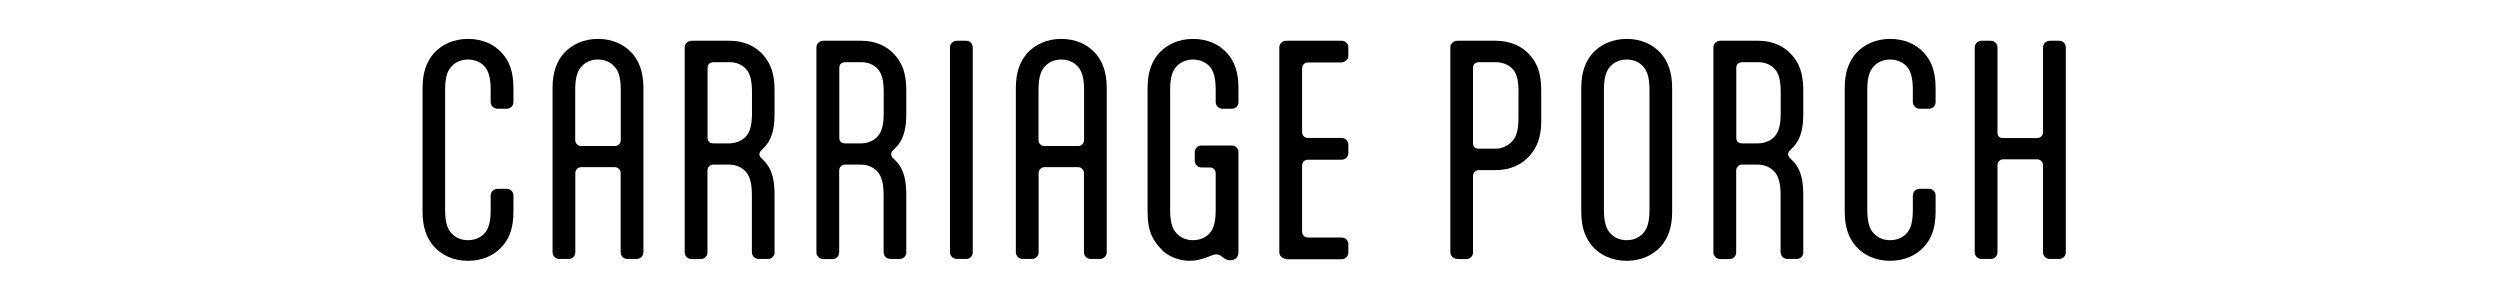 <?xml version="1.0" encoding="UTF-8"?><svg xmlns="http://www.w3.org/2000/svg" viewBox="0 0 244.82 27.96"><defs><style>.cls-1{fill:none;}.cls-2{isolation:isolate;}.cls-3{mix-blend-mode:multiply;opacity:.3;}</style></defs><g class="cls-2"><g id="_レイヤー_2"><g id="_レイヤー_3"><path d="M48.05,19.14c0-.36.31-.65.67-.65h.91c.36,0,.65.29.65.65v1.58c0,1.63-.41,2.64-1.11,3.42-.75.85-1.92,1.4-3.34,1.4s-2.56-.54-3.34-1.4c-.67-.78-1.11-1.79-1.11-3.42v-12.09c0-1.63.44-2.64,1.11-3.42.78-.85,1.92-1.4,3.34-1.4s2.59.54,3.34,1.4c.7.78,1.11,1.79,1.11,3.42v1.37c0,.36-.29.65-.65.65h-.91c-.36,0-.67-.29-.67-.65v-1.19c0-1.06-.16-1.84-.62-2.33-.41-.44-1.01-.65-1.61-.65s-1.17.21-1.58.65c-.49.49-.65,1.27-.65,2.33v11.73c0,1.06.16,1.84.65,2.33.41.44.96.65,1.58.65s1.19-.21,1.61-.65c.47-.49.62-1.27.62-2.33v-1.4Z"/><path d="M56.91,16.37c-.31,0-.57.26-.57.57v7.77c0,.36-.29.65-.65.65h-.91c-.36,0-.67-.29-.67-.65V8.63c0-1.63.44-2.64,1.11-3.42.78-.85,1.92-1.4,3.34-1.4s2.56.54,3.34,1.4c.67.78,1.11,1.79,1.11,3.42v16.08c0,.36-.31.65-.67.65h-.91c-.36,0-.65-.29-.65-.65v-7.77c0-.31-.26-.57-.57-.57h-3.31ZM60.22,14.3c.31,0,.57-.26.57-.57v-4.92c0-1.06-.16-1.84-.65-2.33-.41-.44-.96-.65-1.58-.65s-1.17.21-1.58.65c-.49.49-.65,1.27-.65,2.33v4.92c0,.31.26.57.57.57h3.31Z"/><path d="M75.86,24.71c0,.36-.29.65-.65.65h-.91c-.36,0-.67-.29-.67-.65v-5.59c0-1.06-.16-1.84-.62-2.33-.41-.44-.98-.67-1.61-.67h-1.55c-.34,0-.57.26-.57.6v8c0,.36-.29.65-.65.65h-.91c-.36,0-.67-.29-.67-.65V4.64c0-.36.31-.65.67-.65h3.73c1.42,0,2.54.54,3.29,1.4.7.78,1.11,1.79,1.11,3.42v2.28c0,1.19-.13,2.49-1.06,3.39l-.21.21c-.16.16-.21.28-.21.41s.05.26.21.41l.21.21c.93.91,1.06,2.2,1.06,3.39v5.59ZM71.41,14.04c.6,0,1.19-.21,1.61-.65.47-.49.62-1.27.62-2.33v-1.99c0-1.06-.13-1.84-.6-2.33-.41-.44-.98-.65-1.58-.65h-1.5c-.44,0-.67.18-.67.57v6.81c0,.39.21.57.6.57h1.53Z"/><path d="M88.76,24.71c0,.36-.29.65-.65.65h-.91c-.36,0-.67-.29-.67-.65v-5.59c0-1.06-.16-1.84-.62-2.33-.41-.44-.98-.67-1.61-.67h-1.55c-.34,0-.57.26-.57.6v8c0,.36-.29.65-.65.65h-.91c-.36,0-.67-.29-.67-.65V4.64c0-.36.31-.65.67-.65h3.73c1.42,0,2.54.54,3.29,1.4.7.78,1.11,1.79,1.11,3.42v2.28c0,1.19-.13,2.49-1.06,3.39l-.21.21c-.16.16-.21.28-.21.41s.05.26.21.41l.21.21c.93.91,1.06,2.2,1.06,3.39v5.59ZM84.31,14.04c.6,0,1.19-.21,1.61-.65.47-.49.62-1.27.62-2.33v-1.99c0-1.06-.13-1.84-.6-2.33-.41-.44-.98-.65-1.58-.65h-1.5c-.44,0-.67.18-.67.57v6.81c0,.39.21.57.6.57h1.53Z"/><path d="M95.26,24.71c0,.36-.28.65-.65.65h-.91c-.36,0-.67-.29-.67-.65V4.64c0-.36.31-.65.67-.65h.91c.36,0,.65.28.65.65v20.07Z"/><path d="M102.28,16.37c-.31,0-.57.26-.57.57v7.77c0,.36-.29.65-.65.65h-.91c-.36,0-.67-.29-.67-.65V8.63c0-1.63.44-2.64,1.11-3.42.78-.85,1.92-1.4,3.34-1.4s2.56.54,3.34,1.4c.67.78,1.11,1.79,1.11,3.42v16.08c0,.36-.31.65-.67.65h-.91c-.36,0-.65-.29-.65-.65v-7.77c0-.31-.26-.57-.57-.57h-3.31ZM105.59,14.3c.31,0,.57-.26.57-.57v-4.92c0-1.06-.16-1.84-.65-2.33-.41-.44-.96-.65-1.58-.65s-1.17.21-1.58.65c-.49.49-.65,1.27-.65,2.33v4.92c0,.31.26.57.57.57h3.31Z"/><path d="M113.78,24.47c-.8-.85-1.4-1.66-1.4-3.75v-12.09c0-1.63.44-2.64,1.11-3.42.78-.85,1.92-1.4,3.34-1.4s2.59.54,3.34,1.4c.7.78,1.11,1.79,1.11,3.42v1.37c0,.36-.28.65-.65.65h-.91c-.36,0-.67-.29-.67-.65v-1.19c0-1.06-.16-1.84-.62-2.33-.42-.44-1.01-.65-1.61-.65s-1.17.21-1.58.65c-.49.49-.65,1.27-.65,2.33v11.73c0,1.06.16,1.84.65,2.33.41.44.96.65,1.58.65s1.19-.21,1.61-.65c.47-.49.62-1.27.62-2.33v-3.57c0-.31-.21-.57-.57-.57h-.83c-.36,0-.65-.29-.65-.65v-.85c0-.36.29-.65.65-.65h2.98c.36,0,.65.28.65.65v9.74c0,.36-.1.54-.26.67s-.34.18-.57.18c-.26,0-.49-.13-.7-.29l-.1-.08c-.21-.16-.34-.21-.6-.21-.21,0-.54.18-1.01.34s-.93.29-1.58.29c-1.01,0-2.1-.47-2.69-1.06Z"/><path d="M125.95,25.35c-.36,0-.67-.29-.67-.65V4.64c0-.36.31-.65.67-.65h5.44c.36,0,.65.28.65.65v.83c0,.36-.29.57-.65.65h-3.31c-.34,0-.57.26-.57.6v6.19c0,.34.23.6.57.6h3.31c.36,0,.65.29.65.65v.83c0,.36-.29.65-.65.65h-3.31c-.34,0-.57.26-.57.6v6.42c0,.34.23.6.57.6h3.31c.36,0,.65.28.65.65v.83c0,.36-.29.65-.65.65h-5.44Z"/><path d="M142.7,25.35c-.36,0-.67-.29-.67-.65V4.64c0-.36.31-.65.67-.65h3.78c1.42,0,2.59.54,3.34,1.4.7.78,1.11,1.79,1.11,3.42v3.03c0,1.63-.44,2.64-1.14,3.42-.75.85-1.89,1.4-3.31,1.4h-1.66c-.34,0-.57.26-.57.6v7.46c0,.36-.28.65-.65.65h-.91ZM148.71,9.07c0-1.06-.13-1.84-.6-2.33-.41-.44-1.04-.65-1.63-.65h-1.58c-.44,0-.65.18-.65.57v7.33c0,.39.18.57.57.57h1.68c.6,0,1.17-.29,1.58-.72.47-.49.62-1.27.62-2.33v-2.43Z"/><path d="M155.96,24.14c-.67-.78-1.11-1.79-1.11-3.42v-12.09c0-1.63.44-2.64,1.11-3.42.78-.85,1.92-1.4,3.34-1.4s2.56.54,3.34,1.4c.67.78,1.11,1.79,1.11,3.42v12.09c0,1.63-.44,2.64-1.11,3.42-.78.85-1.92,1.4-3.34,1.4s-2.56-.54-3.34-1.4ZM160.88,22.87c.49-.49.65-1.27.65-2.33v-11.73c0-1.06-.16-1.84-.65-2.33-.41-.44-.96-.65-1.58-.65s-1.17.21-1.58.65c-.49.49-.65,1.27-.65,2.33v11.73c0,1.06.16,1.84.65,2.33.41.44.96.65,1.58.65s1.17-.21,1.58-.65Z"/><path d="M176.6,24.71c0,.36-.28.65-.65.65h-.91c-.36,0-.67-.29-.67-.65v-5.59c0-1.06-.16-1.84-.62-2.33-.42-.44-.98-.67-1.61-.67h-1.55c-.34,0-.57.26-.57.6v8c0,.36-.28.65-.65.65h-.91c-.36,0-.67-.29-.67-.65V4.64c0-.36.31-.65.67-.65h3.73c1.42,0,2.54.54,3.29,1.4.7.78,1.11,1.79,1.11,3.42v2.28c0,1.19-.13,2.49-1.06,3.39l-.21.21c-.16.16-.21.28-.21.41s.05.26.21.41l.21.21c.93.91,1.06,2.2,1.06,3.39v5.59ZM172.15,14.04c.59,0,1.19-.21,1.61-.65.47-.49.62-1.27.62-2.33v-1.99c0-1.06-.13-1.84-.6-2.33-.41-.44-.98-.65-1.58-.65h-1.5c-.44,0-.67.18-.67.57v6.81c0,.39.21.57.6.57h1.53Z"/><path d="M187.32,19.14c0-.36.31-.65.67-.65h.91c.36,0,.65.29.65.65v1.58c0,1.63-.41,2.64-1.11,3.42-.75.85-1.92,1.4-3.34,1.4s-2.56-.54-3.34-1.4c-.67-.78-1.11-1.79-1.11-3.42v-12.09c0-1.63.44-2.64,1.11-3.42.78-.85,1.92-1.4,3.34-1.4s2.59.54,3.34,1.4c.7.78,1.11,1.79,1.11,3.42v1.37c0,.36-.28.65-.65.65h-.91c-.36,0-.67-.29-.67-.65v-1.19c0-1.06-.16-1.84-.62-2.33-.42-.44-1.01-.65-1.61-.65s-1.17.21-1.58.65c-.49.49-.65,1.27-.65,2.33v11.73c0,1.06.16,1.84.65,2.33.41.44.96.65,1.58.65s1.19-.21,1.61-.65c.47-.49.62-1.27.62-2.33v-1.4Z"/><path d="M193.38,4.64c0-.36.31-.65.67-.65h.91c.36,0,.65.28.65.65v8.31c0,.39.18.57.57.57h3.29c.34,0,.6-.23.6-.57V4.64c0-.36.31-.65.67-.65h.91c.36,0,.65.28.65.65v20.07c0,.36-.28.65-.65.65h-.91c-.36,0-.67-.29-.67-.65v-8.52c0-.34-.26-.59-.6-.59h-3.29c-.34,0-.57.26-.57.59v8.52c0,.36-.28.65-.65.65h-.91c-.36,0-.67-.29-.67-.65V4.64Z"/><g class="cls-3"><rect class="cls-1" width="244.82" height="27.96"/></g></g></g></g></svg>